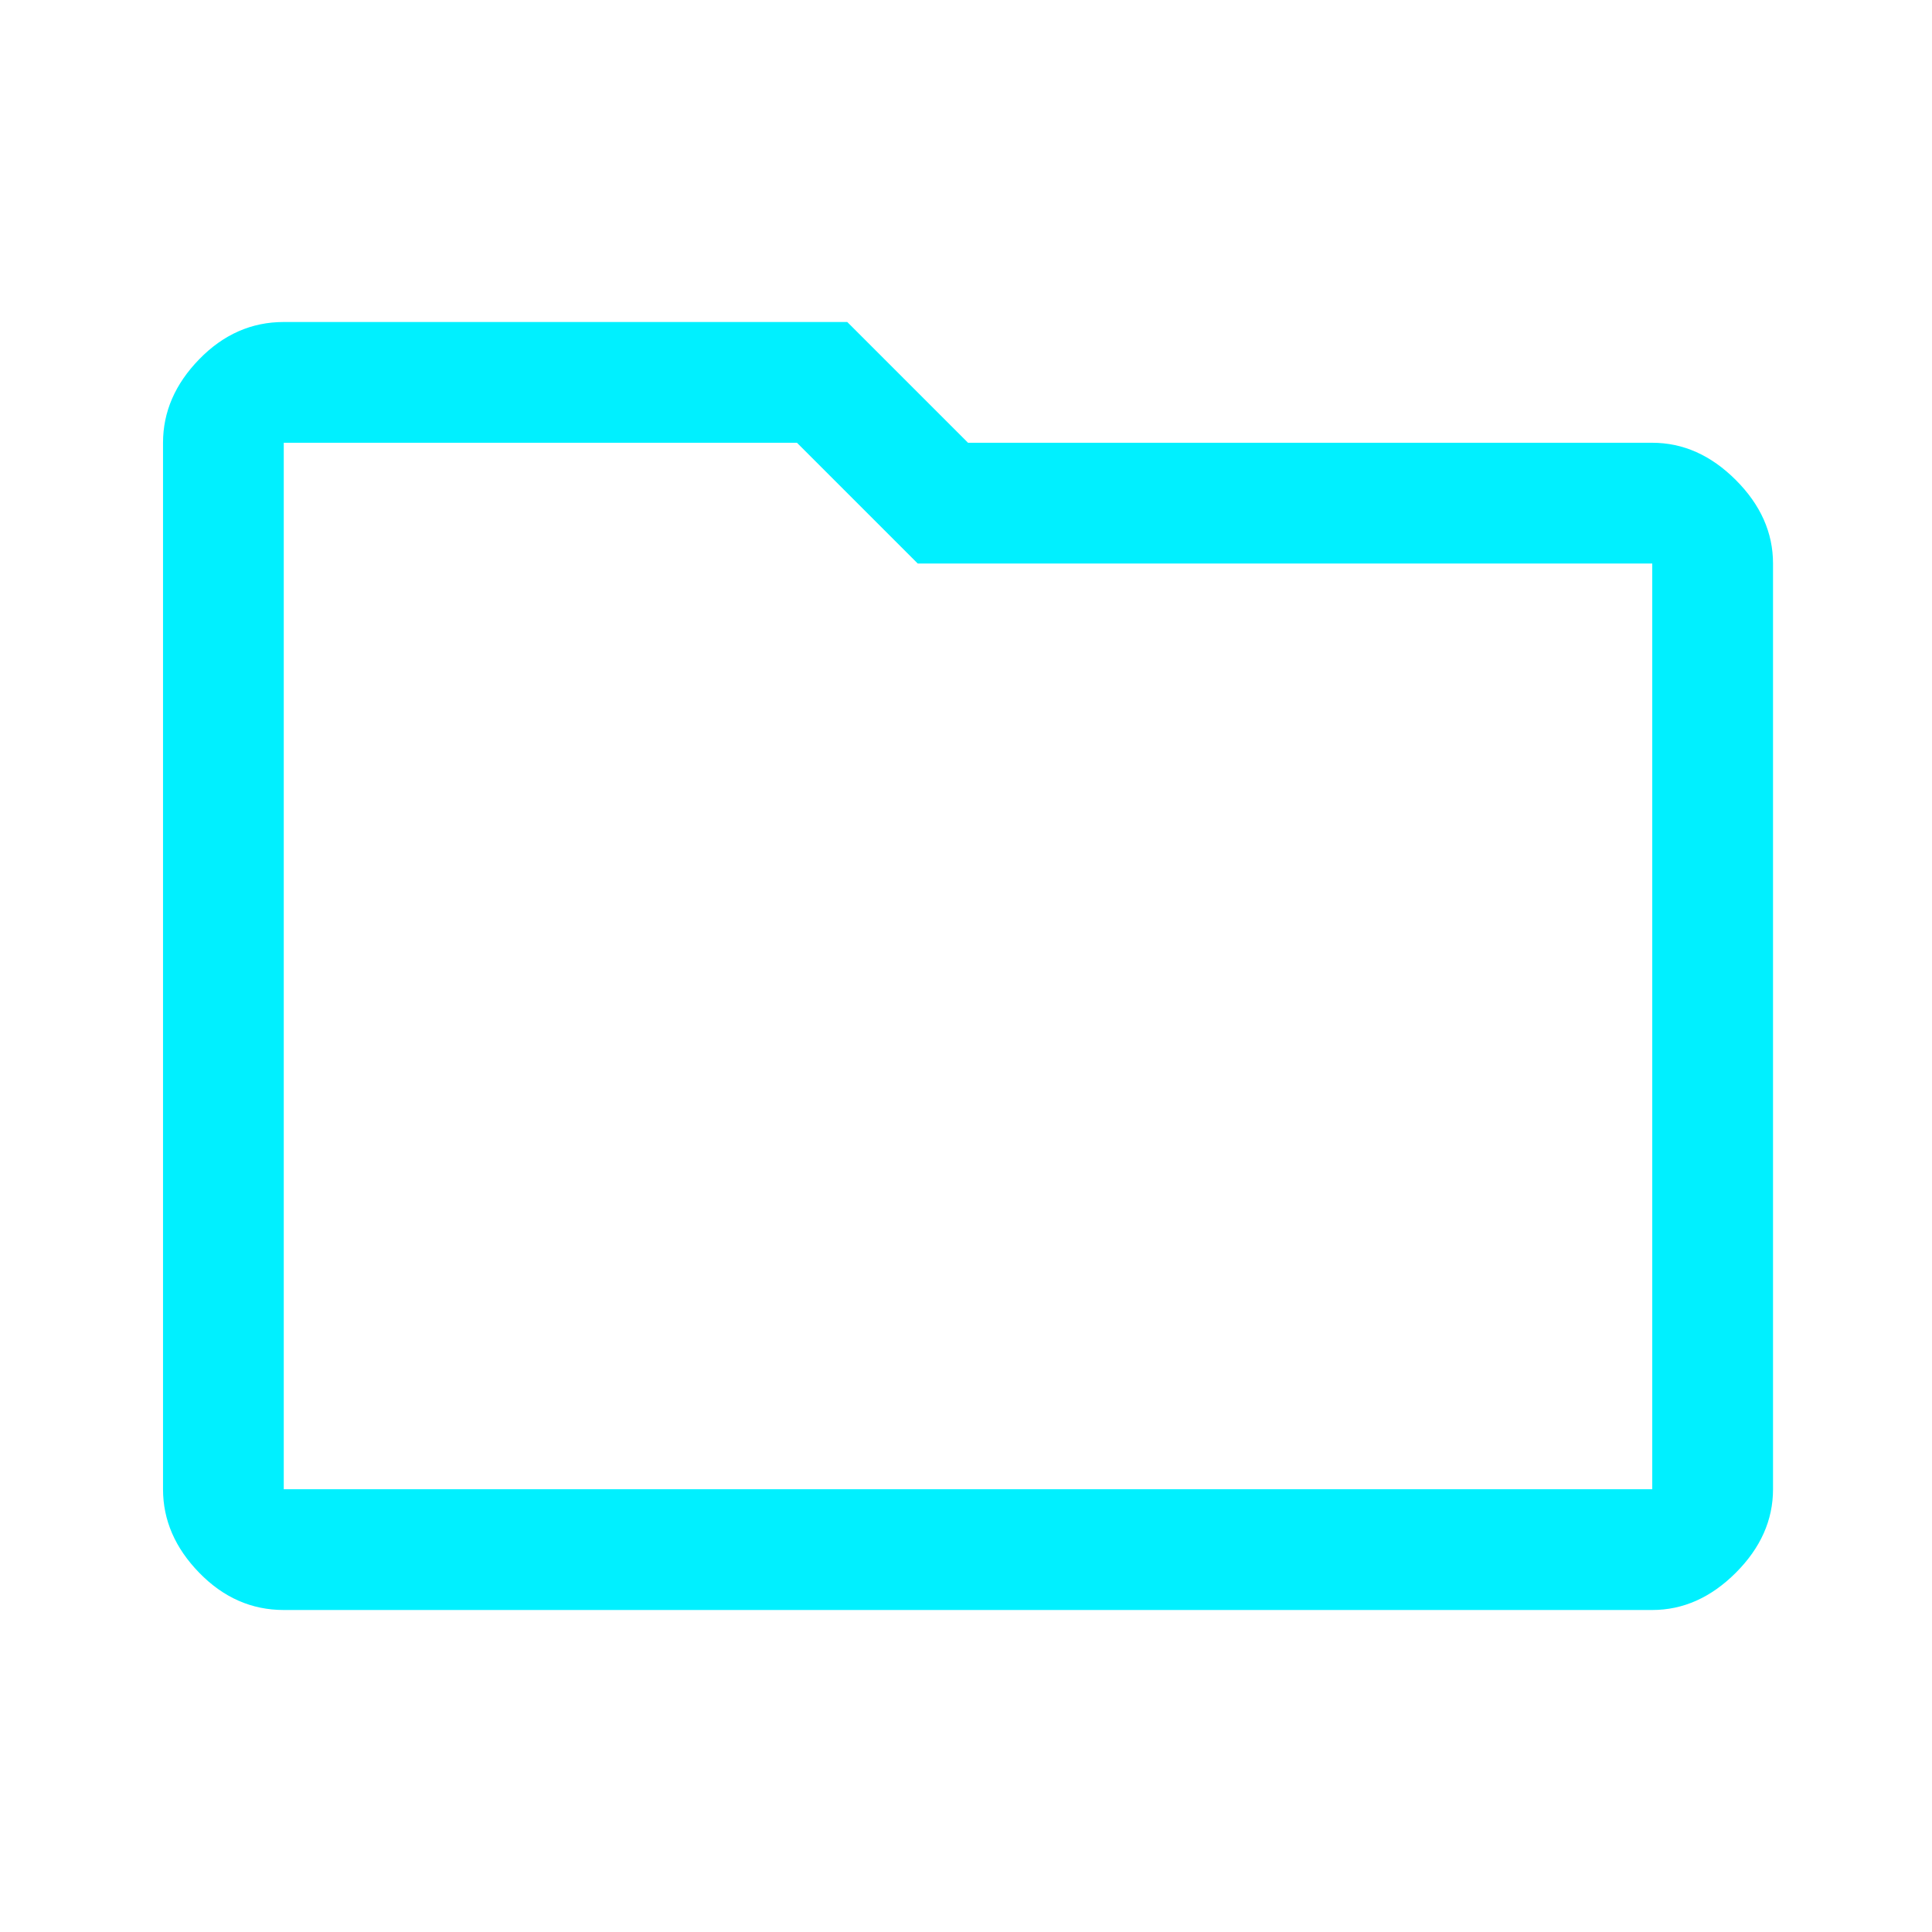 <svg width="63" height="63" viewBox="0 0 63 63" fill="none" xmlns="http://www.w3.org/2000/svg">
<path d="M9.253 52.5C8.203 52.5 7.284 52.095 6.497 51.286C5.709 50.477 5.316 49.569 5.316 48.562V14.438C5.316 13.431 5.709 12.523 6.497 11.714C7.284 10.905 8.203 10.5 9.253 10.5H27.628L31.566 14.438H53.878C54.884 14.438 55.792 14.842 56.602 15.652C57.411 16.461 57.816 17.369 57.816 18.375V48.562C57.816 49.569 57.411 50.477 56.602 51.286C55.792 52.095 54.884 52.5 53.878 52.5H9.253ZM9.253 14.438V48.562H53.878V18.375H29.925L25.988 14.438H9.253Z" fill="#00F0FF"/>
</svg>
